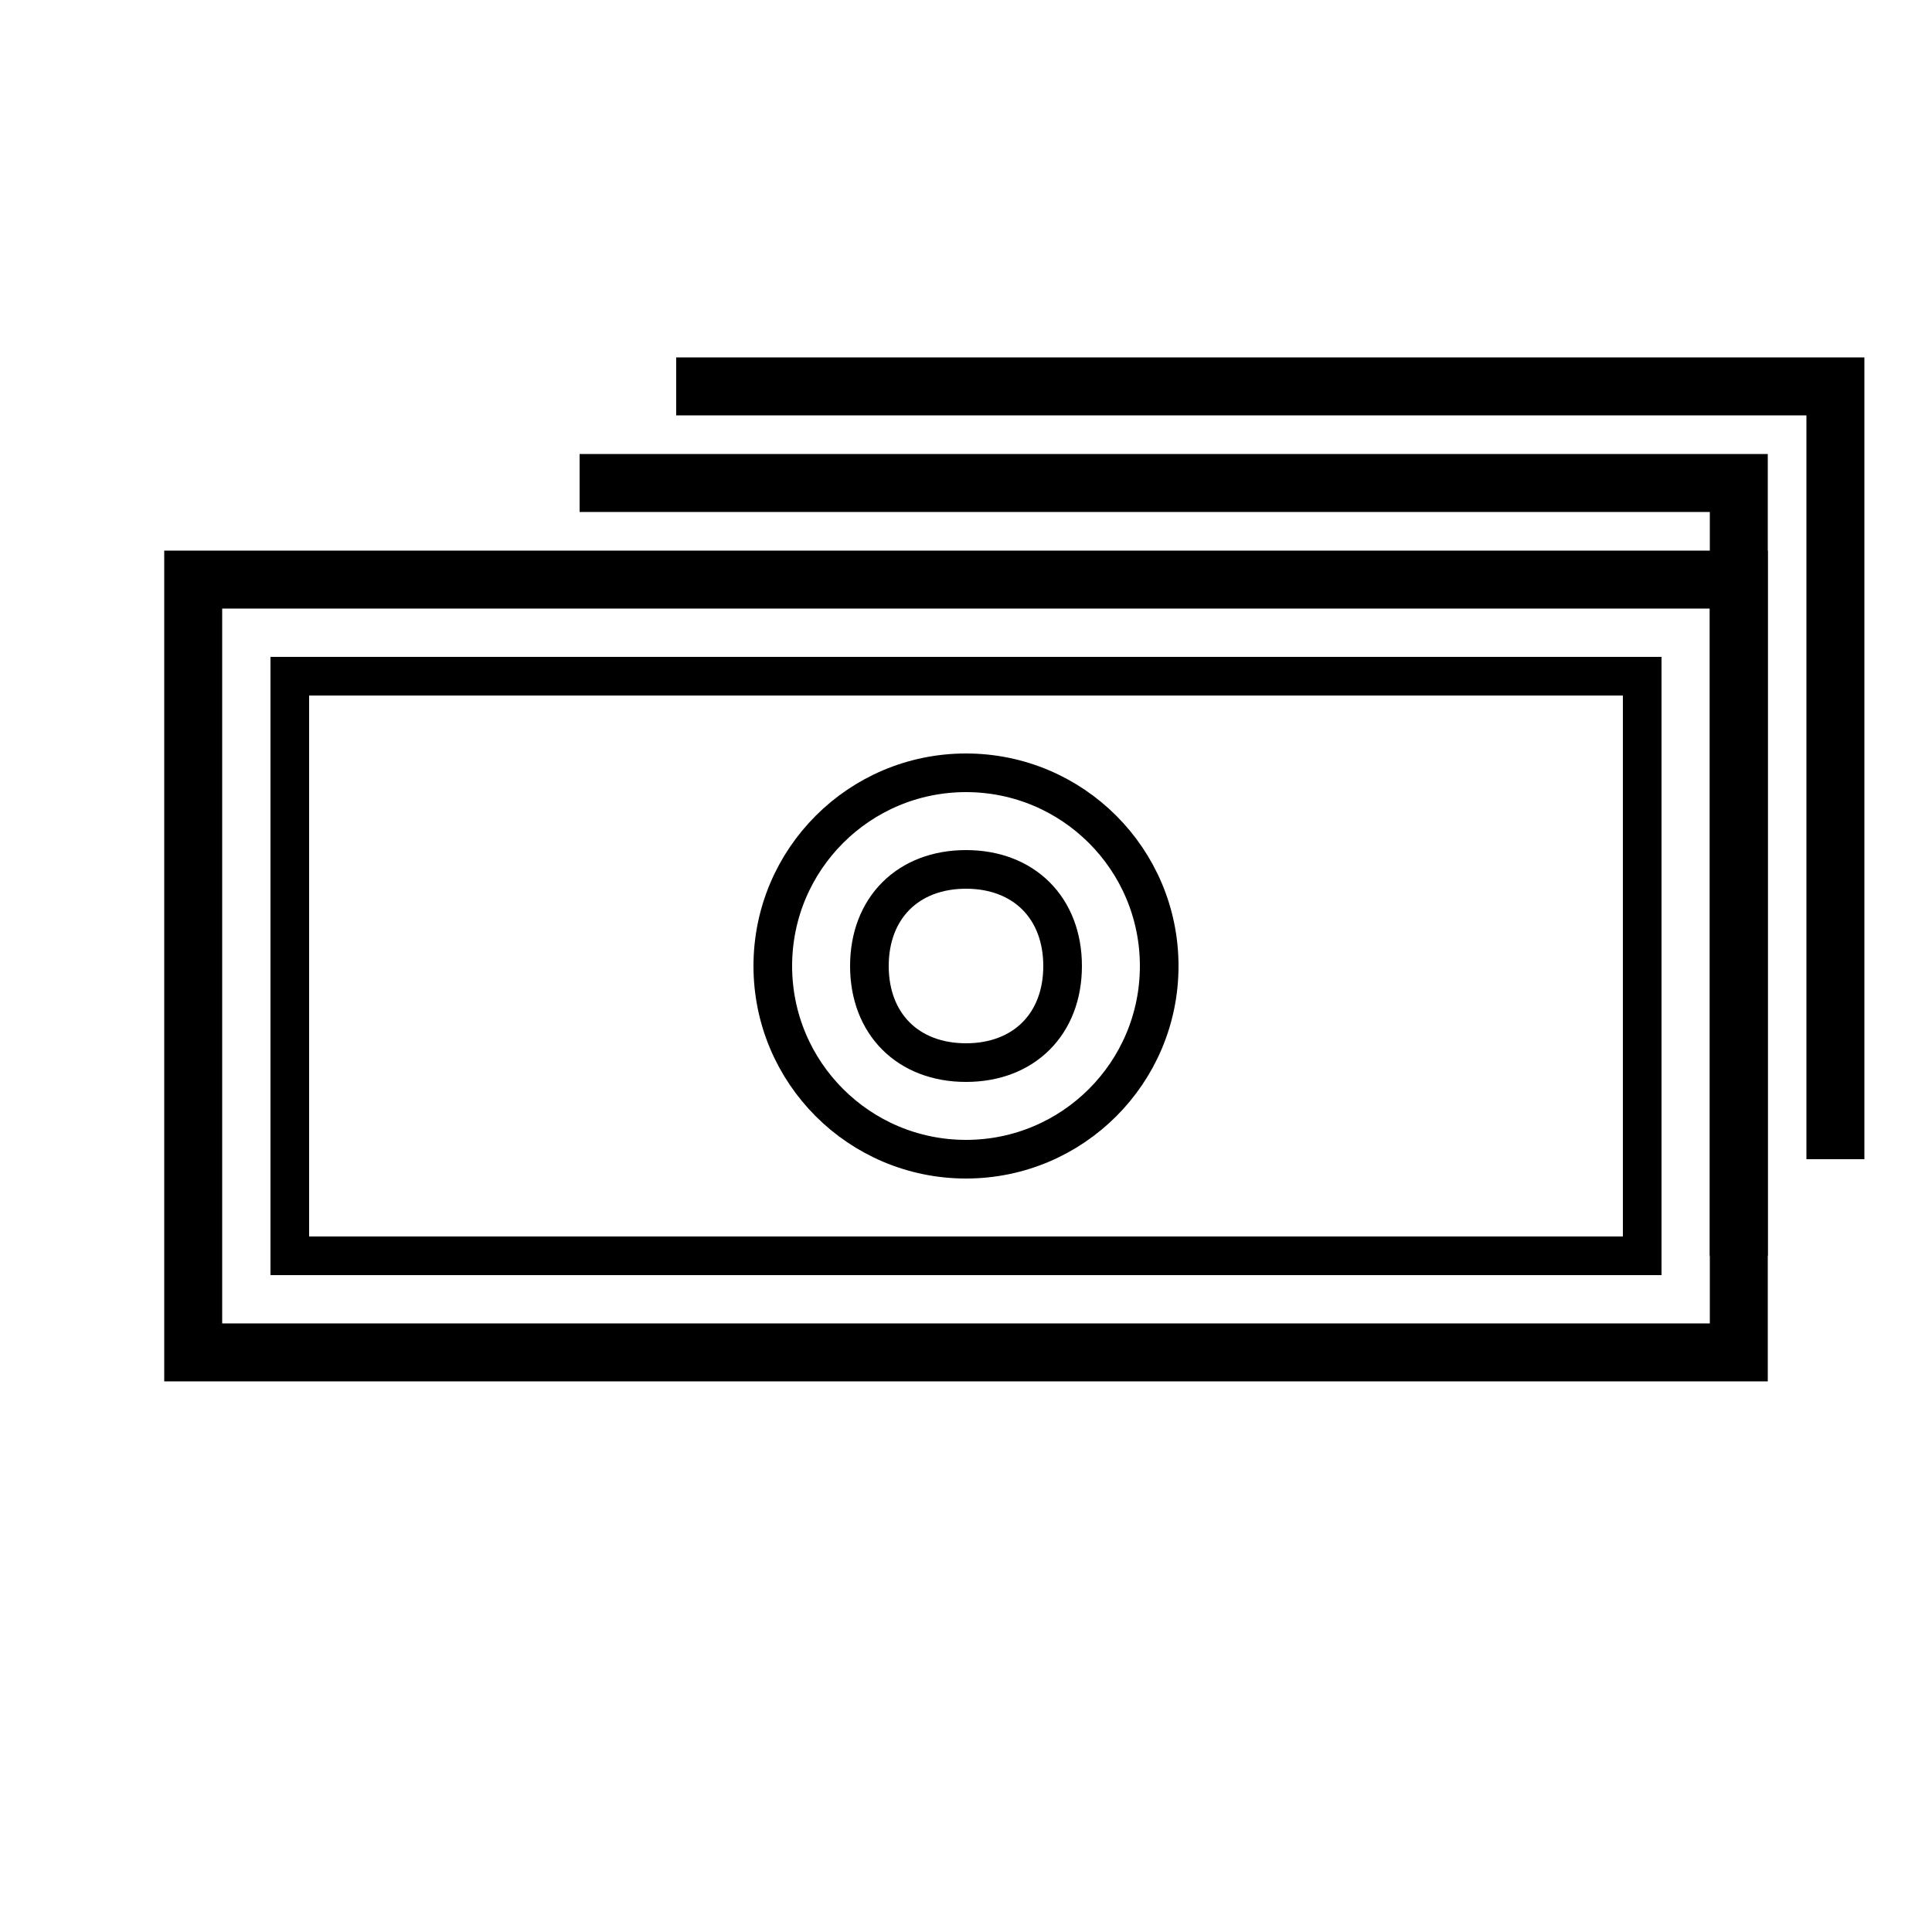 <svg xmlns="http://www.w3.org/2000/svg" viewBox="0 0 100 100">
  <rect x="10" y="30" width="80" height="40" fill="none" stroke="currentColor" stroke-width="3" />
  <rect x="15" y="35" width="70" height="30" fill="none" stroke="currentColor" stroke-width="2" />
  <circle cx="50" cy="50" r="10" fill="none" stroke="currentColor" stroke-width="2" />
  <path d="M30 25 L90 25 L90 65" fill="none" stroke="currentColor" stroke-width="3" />
  <path d="M35 20 L95 20 L95 60" fill="none" stroke="currentColor" stroke-width="3" />
  <path d="M45 50 C45 47, 47 45, 50 45 C53 45, 55 47, 55 50 C55 53, 53 55, 50 55 C47 55, 45 53, 45 50" fill="none" stroke="currentColor" stroke-width="2" />
</svg>